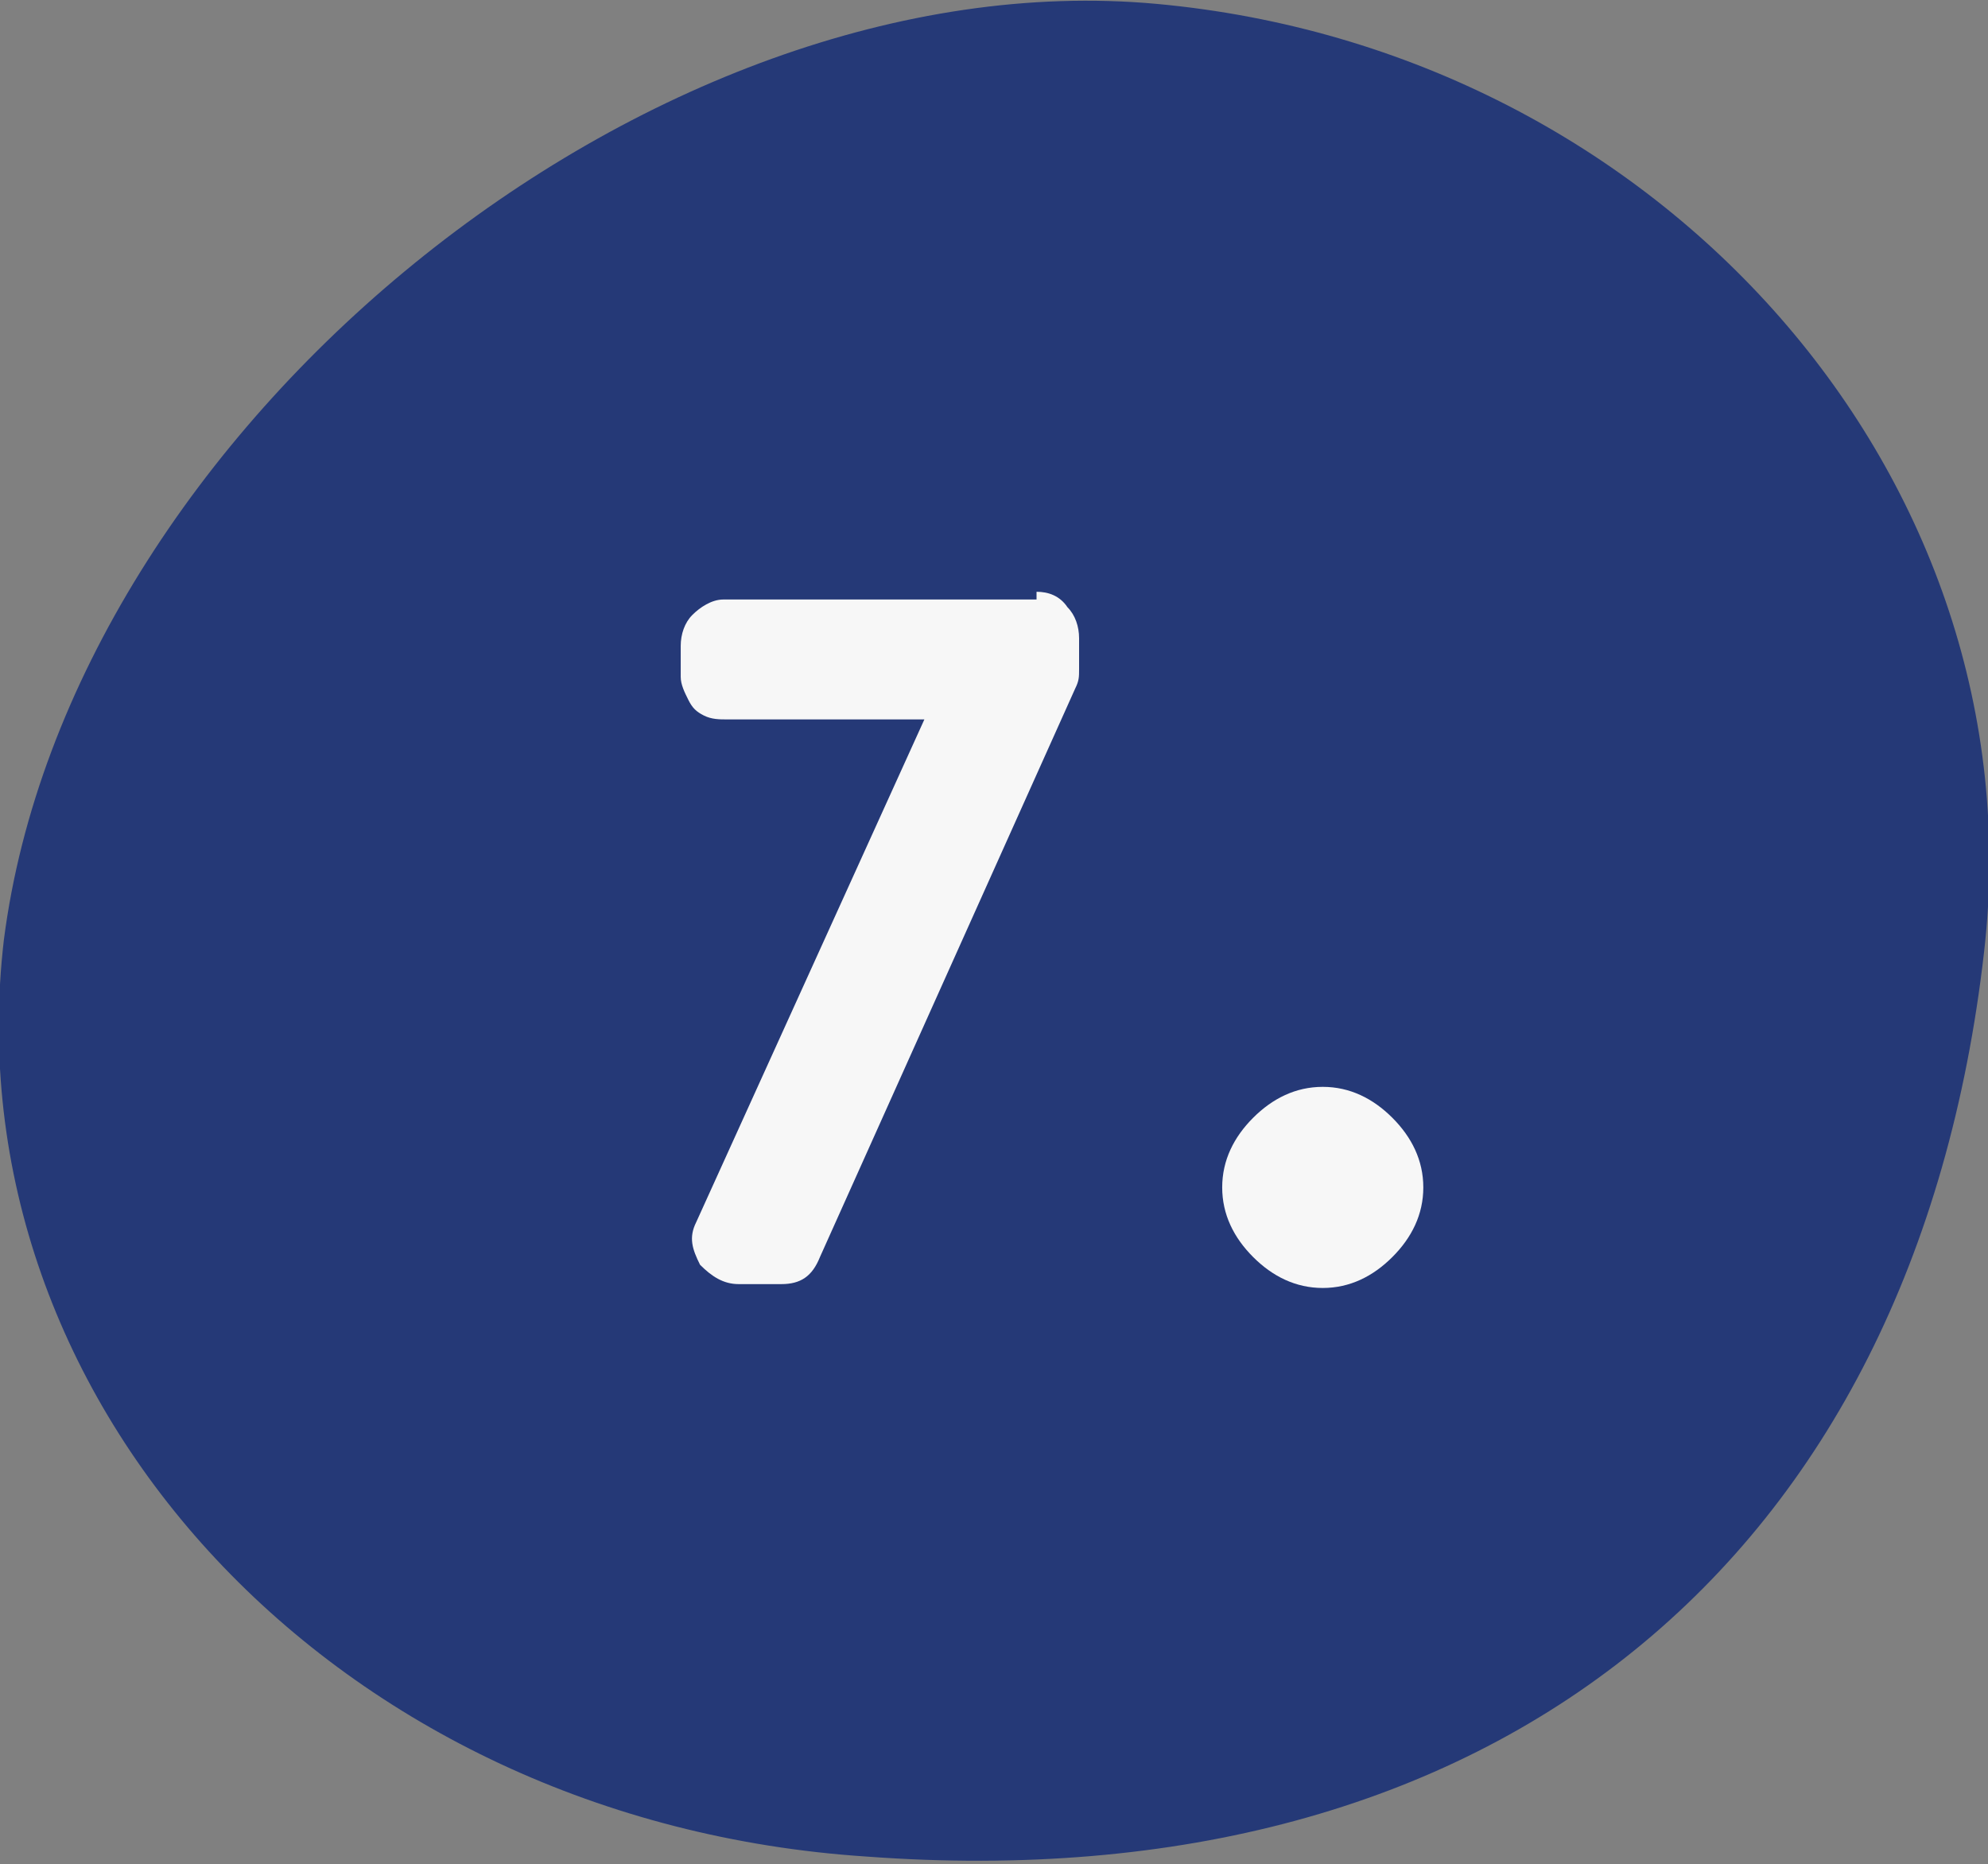 <?xml version="1.0" encoding="utf-8"?>
<!-- Generator: Adobe Illustrator 22.1.0, SVG Export Plug-In . SVG Version: 6.00 Build 0)  -->
<svg version="1.1" id="Capa_1" xmlns="http://www.w3.org/2000/svg" xmlns:xlink="http://www.w3.org/1999/xlink" x="0px" y="0px"
	 viewBox="0 0 51.4 48.2" style="enable-background:new 0 0 51.4 48.2;" xml:space="preserve">
<rect x="0" y="0" width="51.4" height="48.2" fill="#808080" stroke="none"/>
<style type="text/css">
	.st0{fill:#253977;}
	.st1{enable-background:new    ;}
	.st2{fill:#F7F7F7;}
</style>
<title>cn_2_nom7</title>
<g id="Capa_2_1_">
	<g id="Capa_1-2">
		<path class="st0" d="M29.9,0.1c13.1,1.2,22.8,12.3,21.4,24.5c-1.8,15.8-12.7,24.6-28.9,23.4C8.7,47.1-1.3,36.3,0.1,24.3
			C1.8,11.1,16.8-1.1,29.9,0.1z"/>
		<g class="st1">
			<path class="st2" d="M26.8,15.3c0.3,0,0.6,0.1,0.8,0.4c0.2,0.2,0.3,0.5,0.3,0.8v0.8c0,0.2,0,0.3-0.1,0.5l-6.6,14.7
				c-0.2,0.5-0.5,0.7-1,0.7h-1.1c-0.4,0-0.7-0.2-1-0.5c-0.2-0.4-0.3-0.7-0.1-1.1l5.9-13h-5.1c-0.2,0-0.4,0-0.6-0.1
				c-0.2-0.1-0.3-0.2-0.4-0.4c-0.1-0.2-0.2-0.4-0.2-0.6v-0.8c0-0.3,0.1-0.6,0.3-0.8c0.2-0.2,0.5-0.4,0.8-0.4H26.8z"/>
			<path class="st2" d="M32.4,28.9c0.5-0.5,1.1-0.8,1.8-0.8s1.3,0.3,1.8,0.8c0.5,0.5,0.8,1.1,0.8,1.8c0,0.7-0.3,1.3-0.8,1.8
				c-0.5,0.5-1.1,0.8-1.8,0.8s-1.3-0.3-1.8-0.8s-0.8-1.1-0.8-1.8C31.6,30,31.9,29.4,32.4,28.9z"/>
		</g>
	</g>
</g>
</svg>
